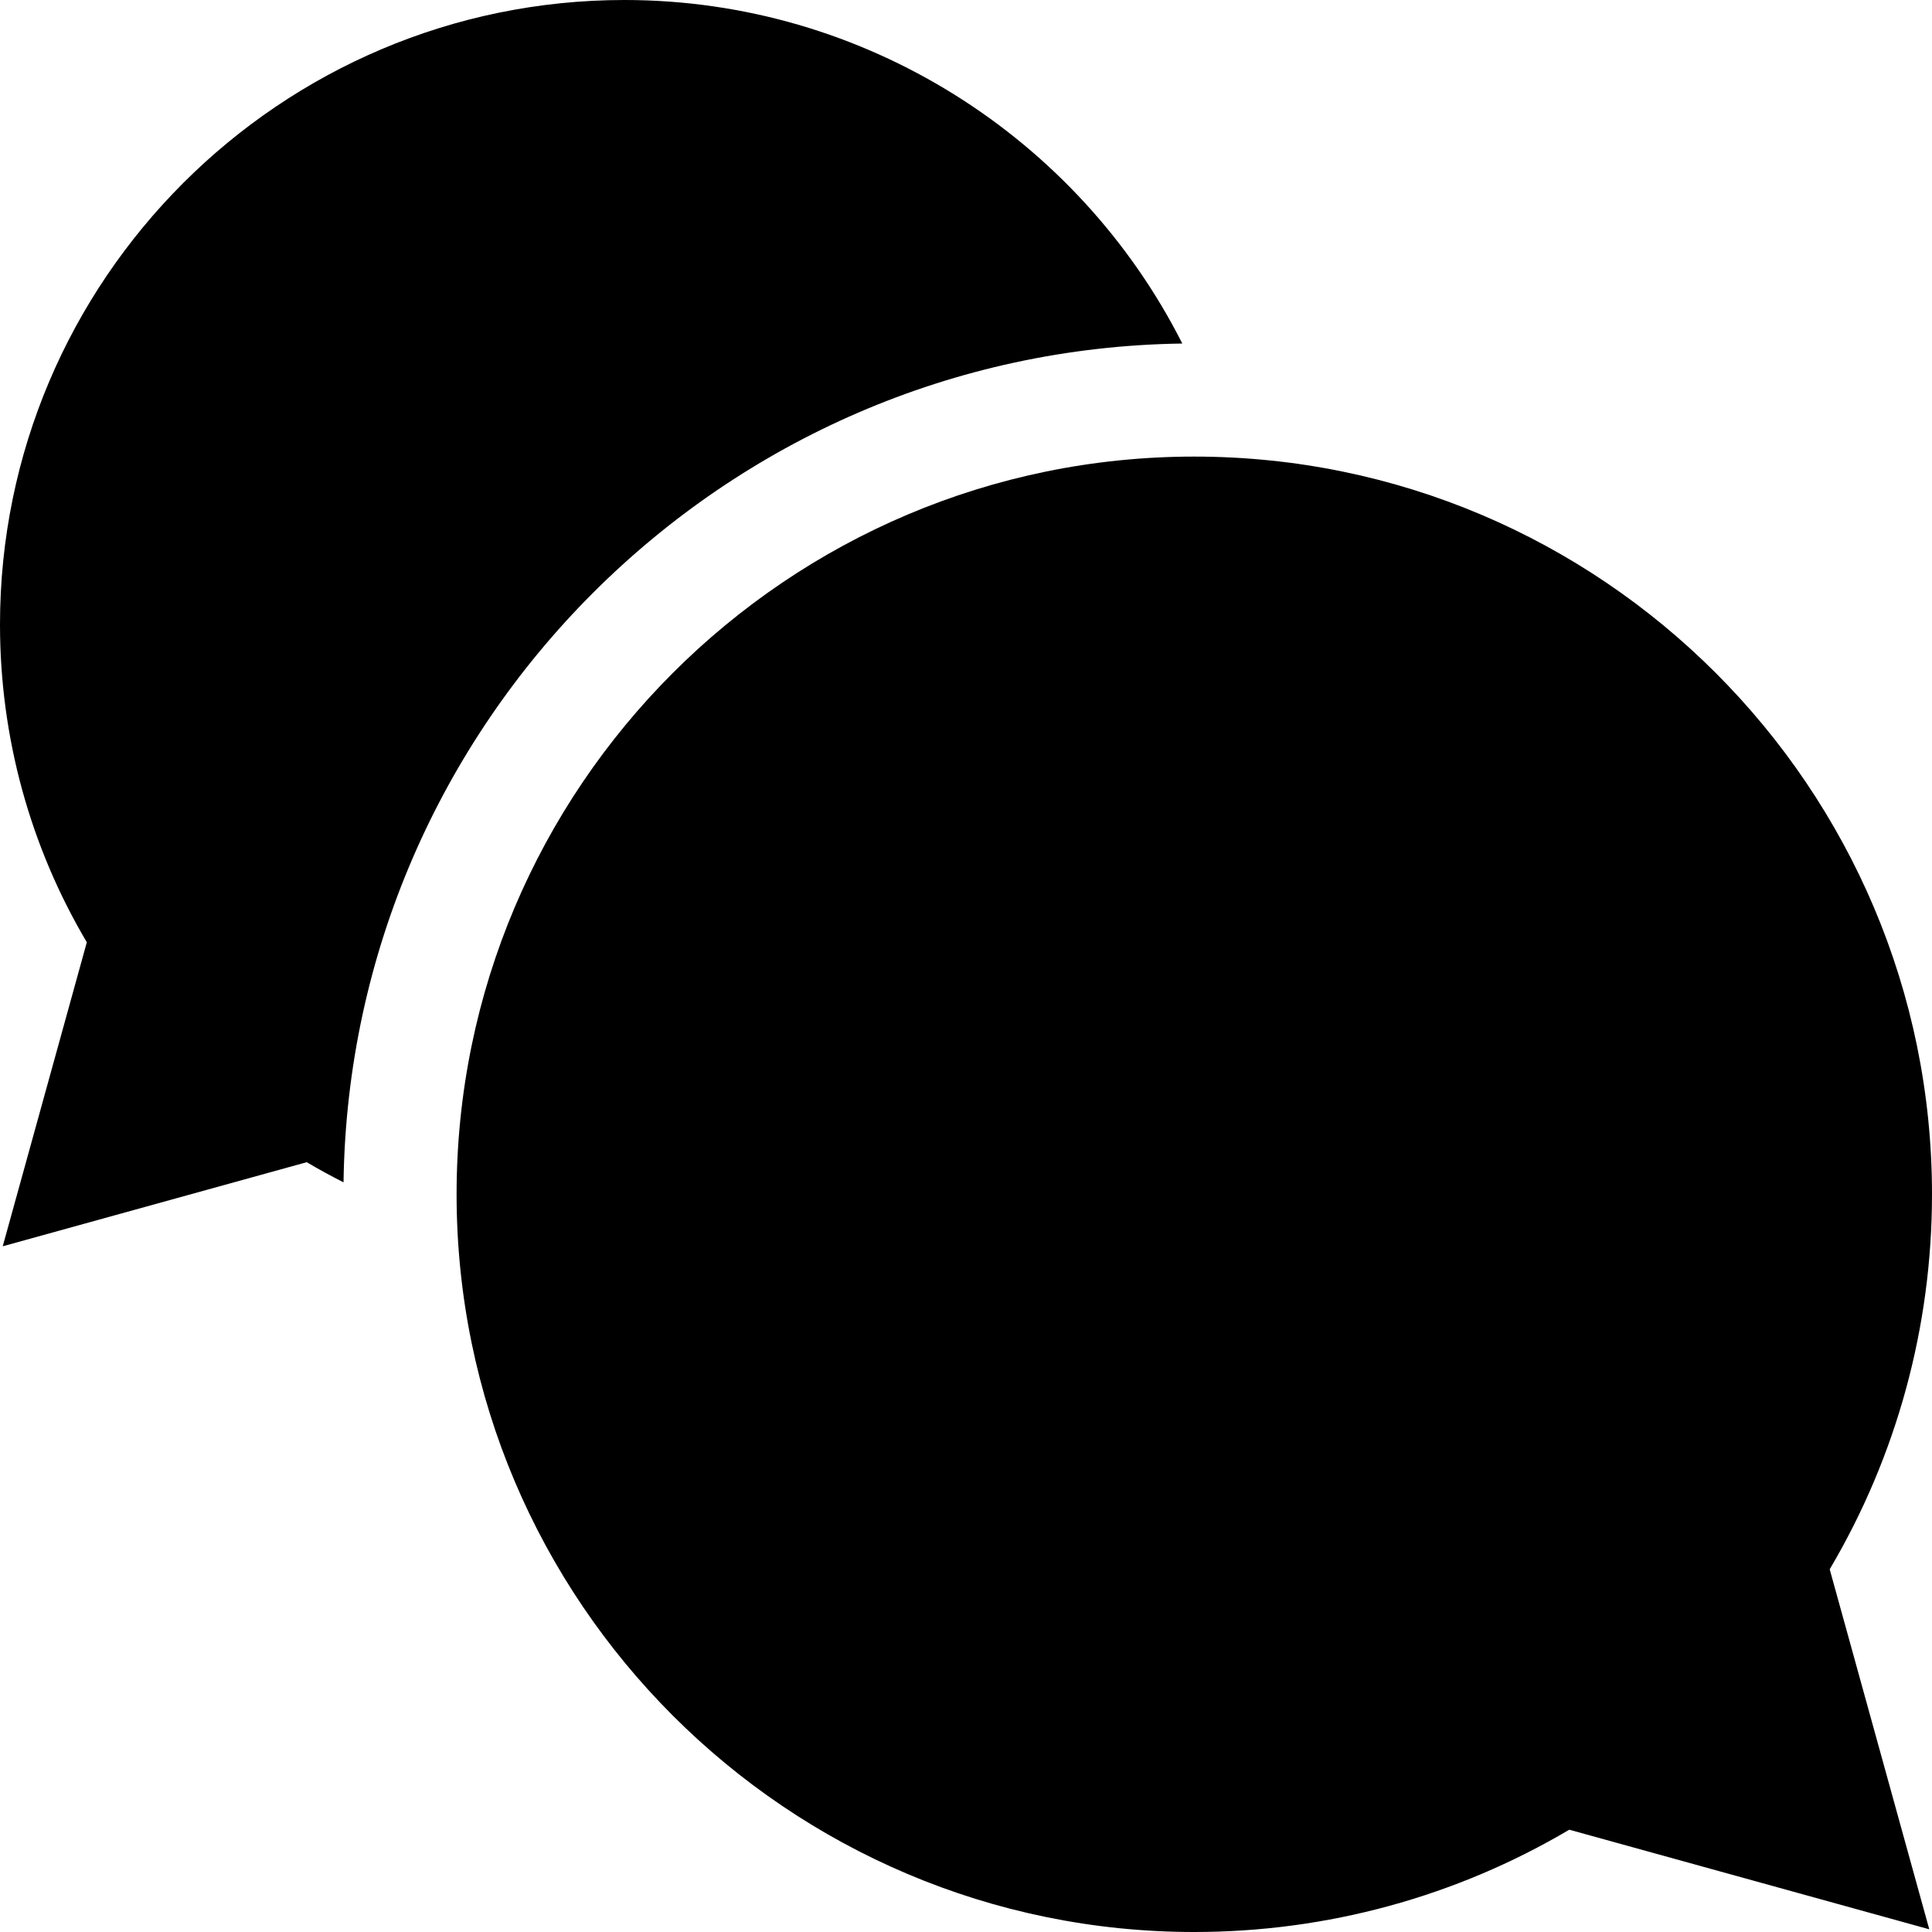 <svg height="512pt" viewBox="0 0 512 512" width="512pt" xmlns="http://www.w3.org/2000/svg"><path d="m313.32 91.039c-27.582-54.59-84.285-91.039-147.82-91.039-91.258 0-165.5 74.242-165.5 165.5 0 29.789 7.934 58.758 23.008 84.211l-22.285 80.566 80.566-22.285c3.199 1.895 6.449 3.672 9.75 5.336 1.691-121.82 100.457-220.594 222.281-222.289zm0 0"/><path d="m316.5 121c-107.801 0-195.5 87.699-195.5 195.5s87.699 195.5 195.5 195.5c35.133 0 69.34-9.352 99.371-27.109l95.406 26.391-26.387-95.406c17.758-30.035 27.109-64.242 27.109-99.375 0-107.801-87.699-195.5-195.5-195.5zm0 0"/></svg>